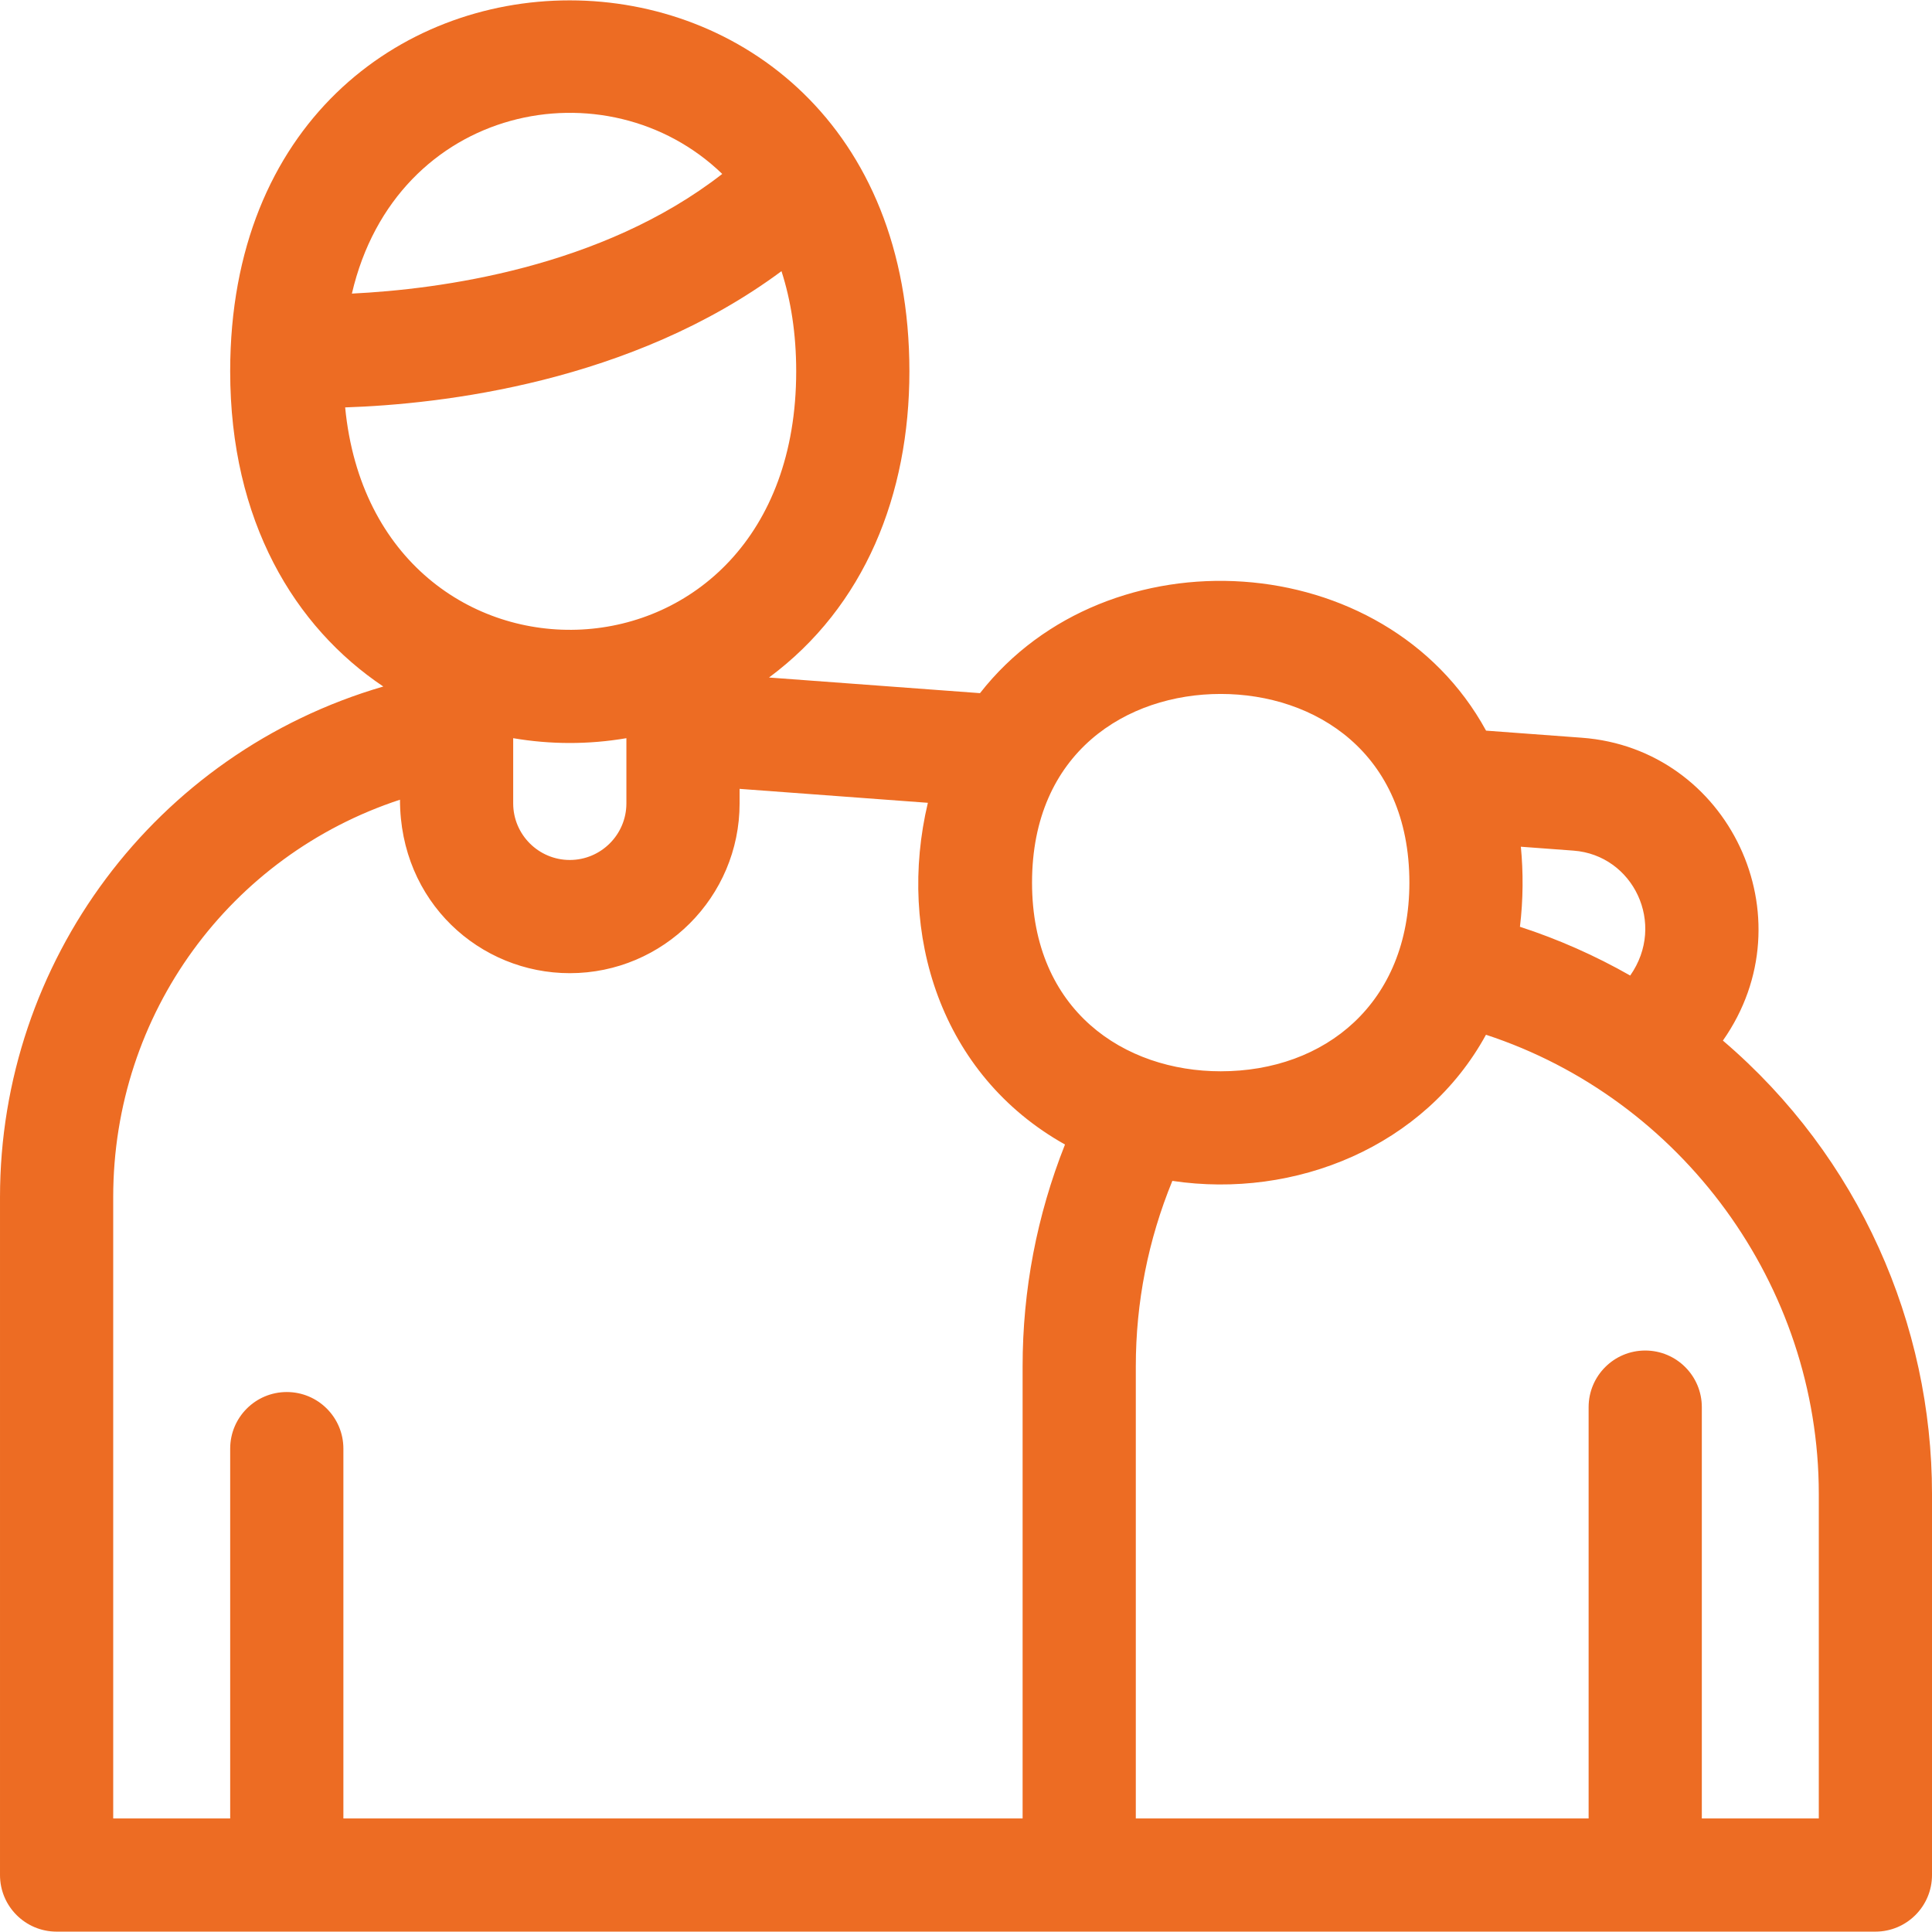 <?xml version="1.0"?>
<svg xmlns="http://www.w3.org/2000/svg" xmlns:xlink="http://www.w3.org/1999/xlink" xmlns:svgjs="http://svgjs.com/svgjs" version="1.1" width="512" height="512" x="0" y="0" viewBox="0 0 512 512" style="enable-background:new 0 0 512 512" xml:space="preserve"><g><g xmlns="http://www.w3.org/2000/svg"><path d="m456.584 275.766c22.98-32.697 1.529-77.378-37.386-80.26l-25.377-1.88c-26.652-48.802-100.301-53.179-134.111-9.934l-55.914-4.142c25.367-18.811 37.204-48.467 37.204-81.15 0-130.971-180-131.171-180 .006 0 39.692 17.061 67.763 40.58 83.528-60.559 17.63-101.58 73.038-101.58 135.323v179.646c0 8.284 6.716 15 15 15h482c8.284 0 15-6.716 15-15v-101c0-44.786-19.205-89.249-55.416-120.137zm-39.602-50.342c15.838 1.173 24.662 19.398 15.038 33.105-9.268-5.276-19.061-9.616-29.222-12.924.875-7.137.903-14.496.243-21.214zm-93.482-41.521c24.888 0 50 15.46 50 50.002 0 31.952-22.34 49.998-50 49.998-25.491 0-50-16.003-50-50.002 0-34.538 25.112-49.998 50-49.998zm-187.5 11.724c9.823 1.675 19.883 1.725 30 0v17.275c0 8.271-6.729 15-15 15s-15-6.729-15-15zm-44.531-87.661c25.555-.85 75.821-6.568 115.632-36.106 2.485 7.722 3.899 16.547 3.899 26.54 0 88.234-111.617 91.045-119.531 9.566zm99.931-61.872c-32.04 24.941-75.043 30.585-98.149 31.711 11.714-50.272 67.637-61.204 98.149-31.711zm-161.4 271.163c0-48.735 31.064-90.566 76-105.329 0 27.128 21.178 45.974 45 45.974 24.813 0 45-20.187 45-45v-3.848l49.894 3.696c-8.219 34.554 3.299 72.061 36.339 90.557-7.448 18.787-11.233 38.553-11.233 58.799v119.797h-180v-98c0-8.284-6.716-15-15-15s-15 6.716-15 15v98h-31zm452 164.646h-31v-109c0-8.284-6.716-15-15-15s-15 6.716-15 15v109h-120v-119.797c0-16.948 3.26-33.483 9.684-49.159 32.582 4.875 66.915-9.11 83.114-38.727 51.789 16.986 88.202 66.267 88.202 121.683z" fill="#ed6c23" data-original="#000000" style=""/></g></g></svg>
